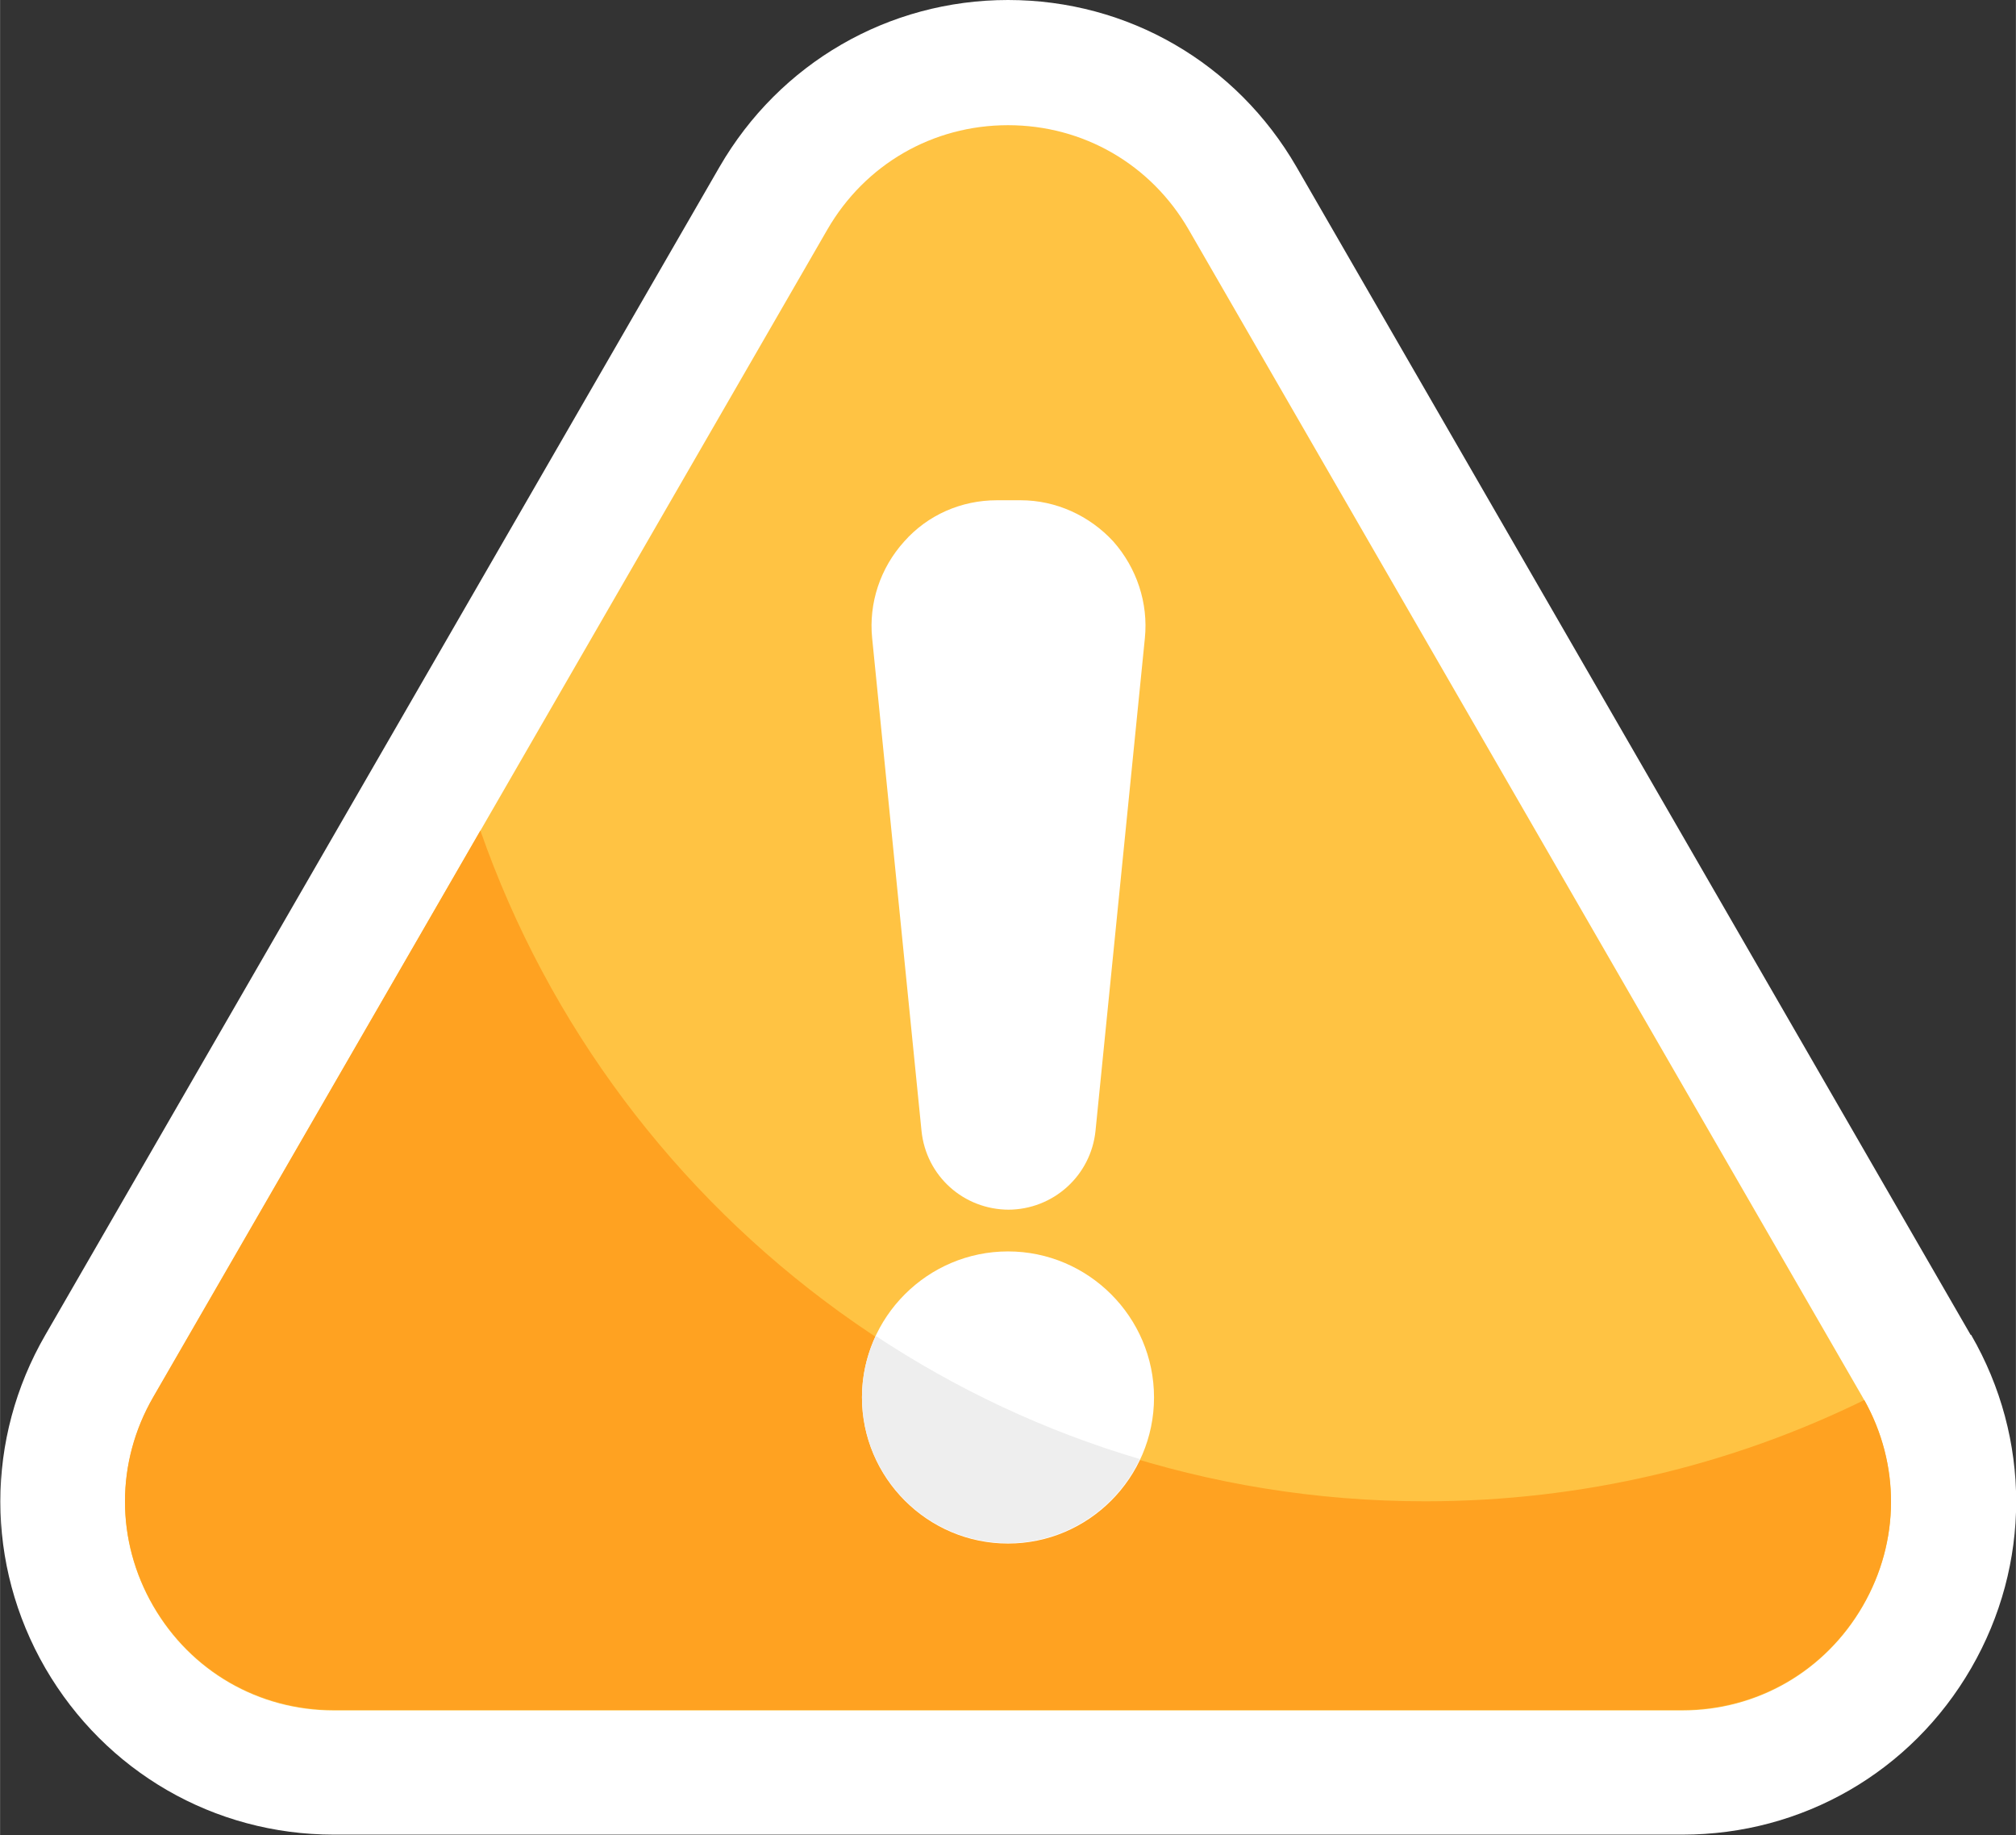 <?xml version="1.0" encoding="UTF-8"?>
<!DOCTYPE svg PUBLIC "-//W3C//DTD SVG 1.1//EN" "http://www.w3.org/Graphics/SVG/1.1/DTD/svg11.dtd">
<!-- Creator: CorelDRAW -->
<svg xmlns="http://www.w3.org/2000/svg" xml:space="preserve" width="12.788mm" height="11.638mm" version="1.1" style="shape-rendering:geometricPrecision; text-rendering:geometricPrecision; image-rendering:optimizeQuality; fill-rule:evenodd; clip-rule:evenodd"
viewBox="0 0 39.62 36.06"
 xmlns:xlink="http://www.w3.org/1999/xlink"
 xmlns:xodm="http://www.corel.com/coreldraw/odm/2003">
 <rect x="0" y="0" width="39.62" height="36.06" fill="#333333" stroke="none"/>
 <defs>
  <style type="text/css">
   <![CDATA[
    .fil0 {fill:white}
    .fil4 {fill:#EEEEEE;fill-rule:nonzero}
    .fil2 {fill:#FFA221;fill-rule:nonzero}
    .fil1 {fill:#FFC343;fill-rule:nonzero}
    .fil3 {fill:white;fill-rule:nonzero}
   ]]>
  </style>
 </defs>
 <g id="Слой_x0020_1">
  <g id="_1864149206464">
   <path class="fil0" d="M38.74 26.23c1.18,2.04 1.18,4.51 -0,6.55 -1.18,2.04 -3.32,3.27 -5.67,3.27l-26.51 0c-2.36,0 -4.49,-1.24 -5.67,-3.27 -1.18,-2.04 -1.18,-4.51 -0,-6.55l13.25 -22.95c1.18,-2.04 3.32,-3.28 5.67,-3.28 2.36,0 4.49,1.24 5.67,3.28l13.25 22.95z"/>
   <path class="fil1" d="M36.61 27.46l-13.25 -22.95c-0.74,-1.28 -2.07,-2.05 -3.55,-2.05 -1.48,0 -2.81,0.77 -3.55,2.05l-13.25 22.95c-0.74,1.28 -0.74,2.82 0,4.1 0.74,1.28 2.07,2.05 3.55,2.05l26.5 0c1.48,0 2.81,-0.77 3.55,-2.05 0.74,-1.28 0.74,-2.82 0,-4.1z"/>
   <path class="fil2" d="M28.01 29.5c-8.59,0 -15.89,-5.51 -18.57,-13.18l-6.43 11.13c-0.74,1.28 -0.74,2.82 0,4.1 0.74,1.28 2.07,2.05 3.55,2.05l26.5 0c1.48,0 2.81,-0.77 3.55,-2.05 0.73,-1.26 0.74,-2.77 0.03,-4.04 -2.61,1.28 -5.54,1.99 -8.63,1.99z"/>
   <path class="fil3" d="M19.81 23.77c0.89,0 1.63,-0.67 1.72,-1.55l0.97 -9.68c0.07,-0.69 -0.16,-1.38 -0.62,-1.9 -0.47,-0.51 -1.13,-0.81 -1.82,-0.81l-0.47 0c-0.7,0 -1.36,0.29 -1.82,0.81 -0.47,0.52 -0.7,1.21 -0.63,1.9l0.97 9.68c0.09,0.89 0.83,1.55 1.72,1.55z"/>
   <path class="fil3" d="M22.68 27.46c0,1.58 -1.29,2.87 -2.87,2.87 -1.58,0 -2.87,-1.29 -2.87,-2.87 0,-1.58 1.29,-2.87 2.87,-2.87 1.58,0 2.87,1.29 2.87,2.87z"/>
   <path class="fil4" d="M19.81 30.32c1.14,0 2.13,-0.68 2.59,-1.65 -1.86,-0.55 -3.6,-1.37 -5.19,-2.42 -0.17,0.37 -0.27,0.77 -0.27,1.2 0,1.58 1.29,2.87 2.87,2.87z"/>
  </g>
 </g>
</svg>
